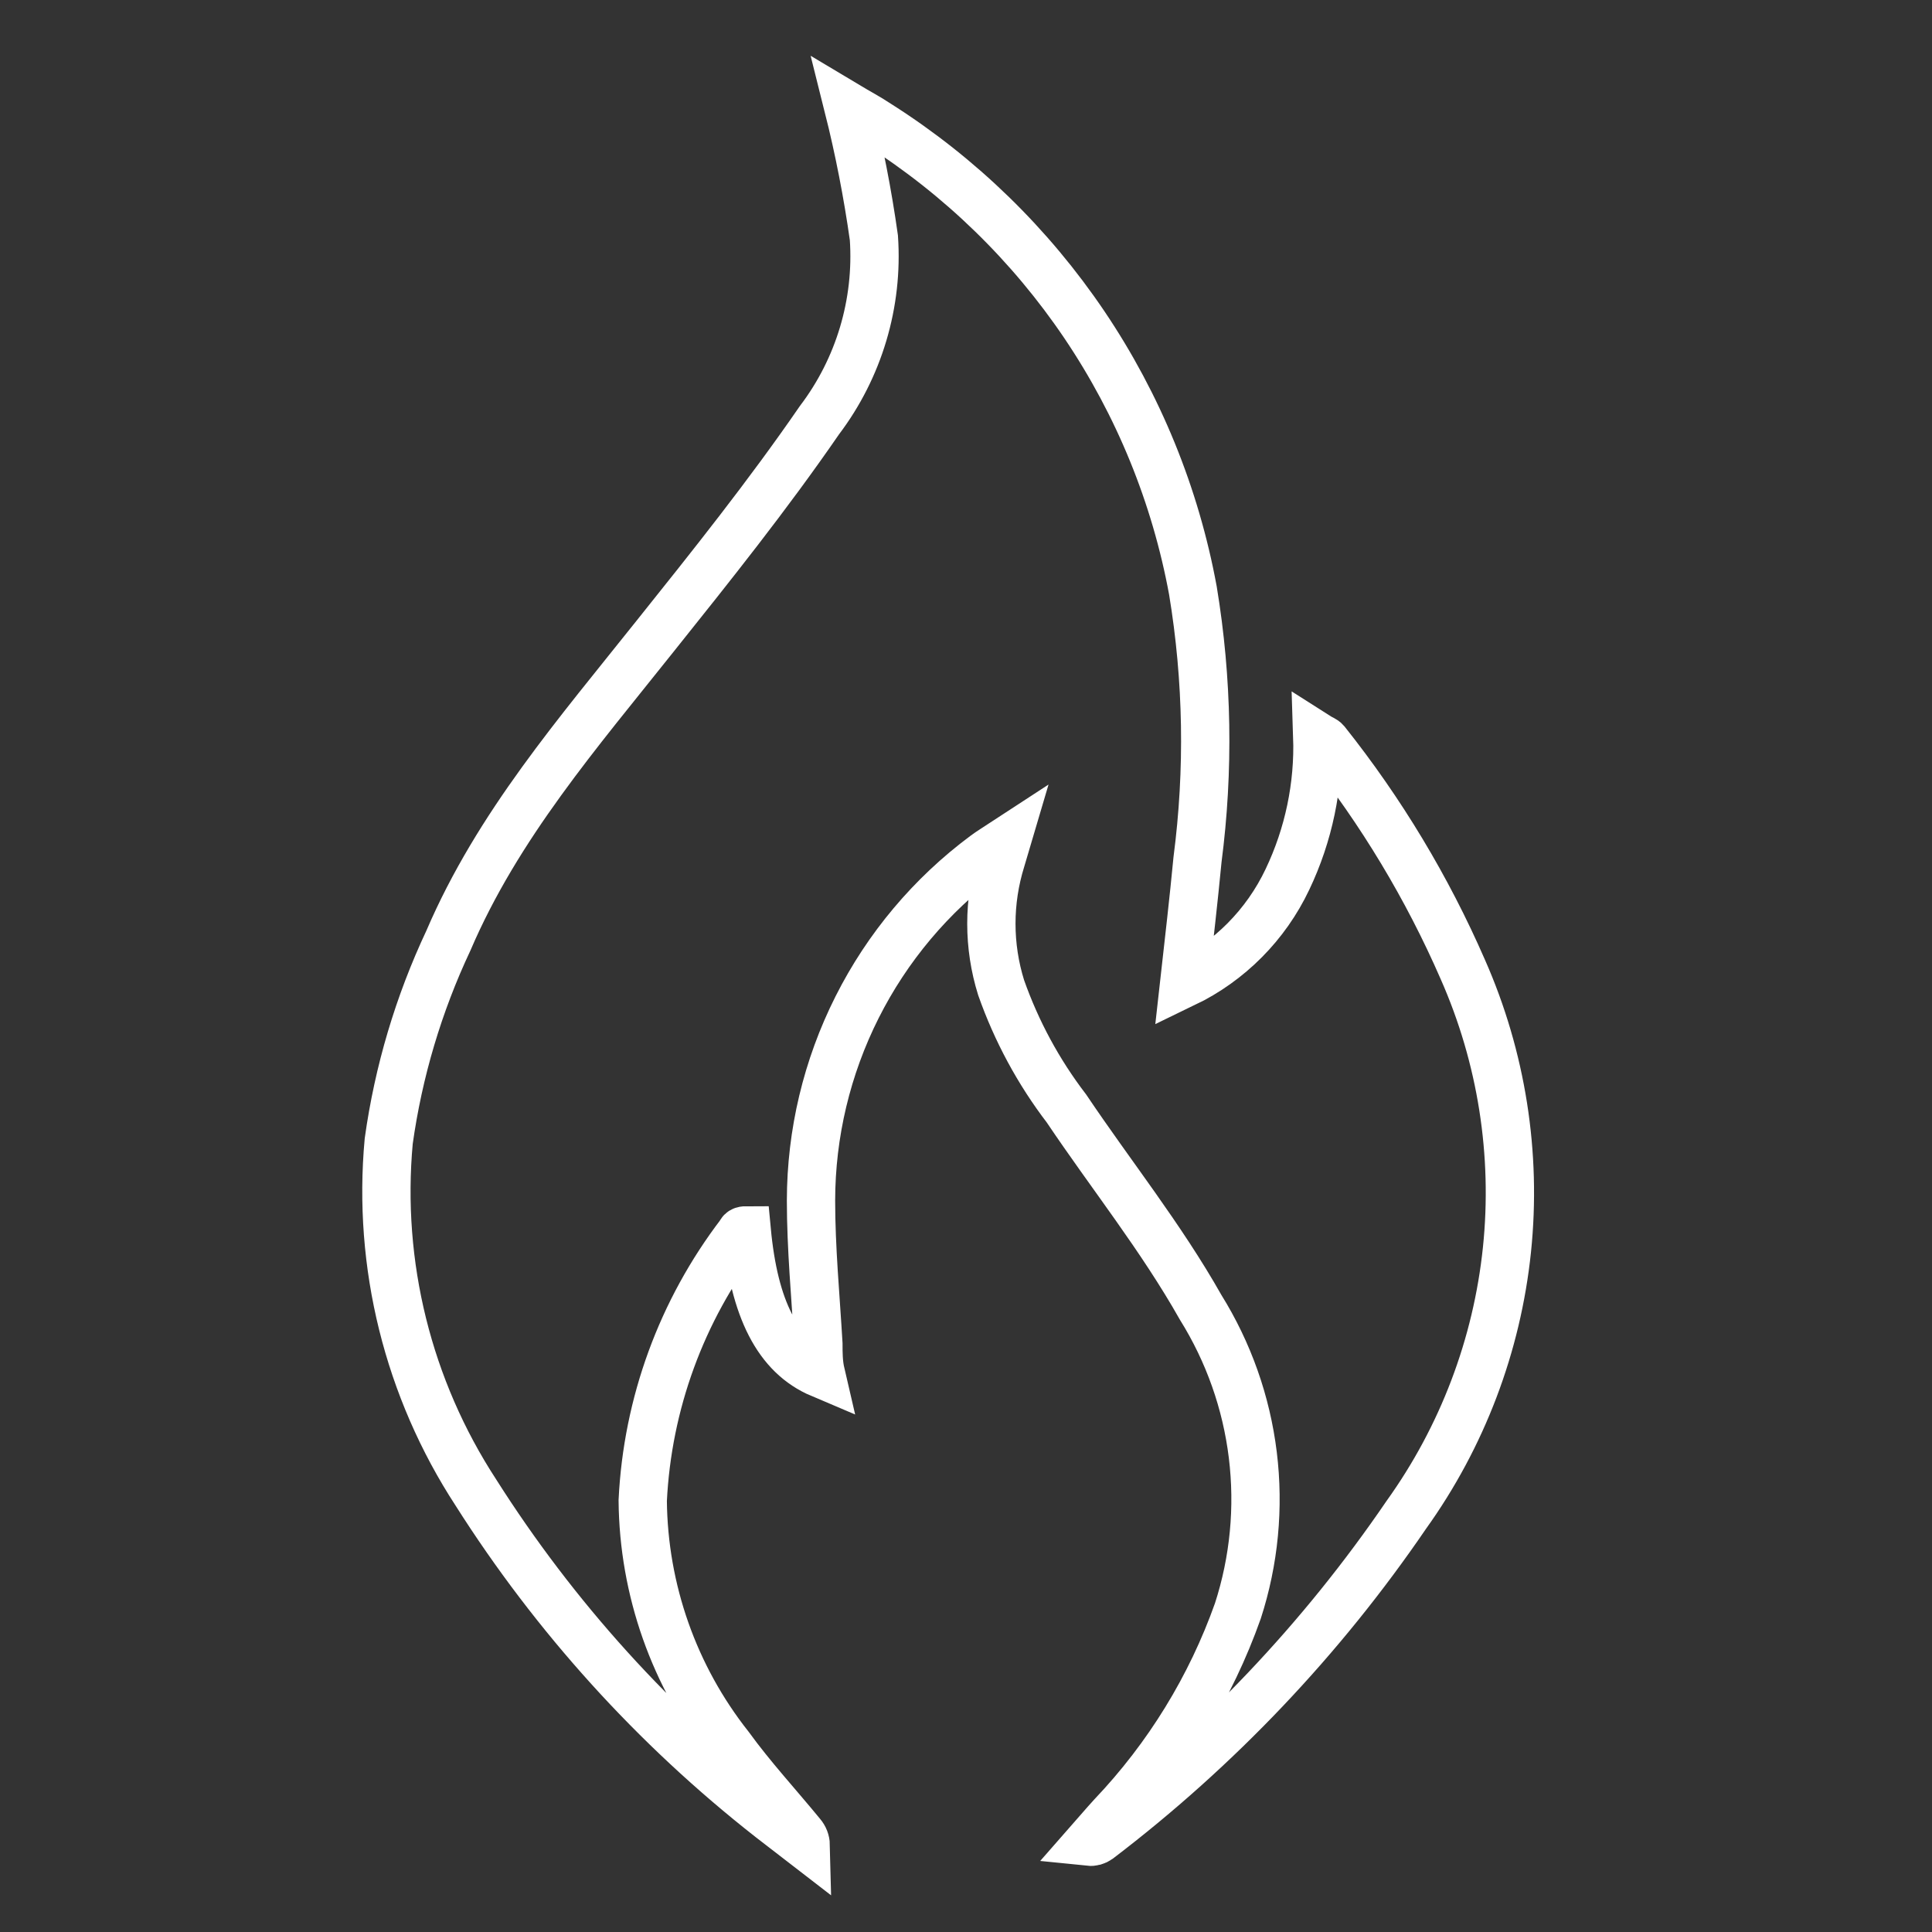 <svg width="40" height="40" viewBox="0 0 40 40" fill="none" xmlns="http://www.w3.org/2000/svg">
<rect x="0" y="0" width="40" height="40" fill="#333333" stroke="none"/>
<path d="M17.562 2.204C17.744 2.313 17.977 2.436 18.195 2.582C19.884 3.656 21.334 5.067 22.453 6.726C23.572 8.386 24.336 10.259 24.698 12.227C25.003 14.07 25.034 15.947 24.793 17.799C24.713 18.636 24.618 19.458 24.517 20.36C25.455 19.908 26.209 19.148 26.655 18.207C27.095 17.284 27.307 16.268 27.273 15.246C27.353 15.297 27.412 15.312 27.448 15.355C28.595 16.796 29.549 18.381 30.285 20.069C31.09 21.891 31.405 23.892 31.2 25.873C30.994 27.854 30.275 29.748 29.114 31.366C27.364 33.931 25.212 36.198 22.742 38.08C22.687 38.119 22.62 38.138 22.552 38.131C22.712 37.949 22.865 37.767 23.025 37.593C24.181 36.377 25.069 34.932 25.629 33.352C25.966 32.311 26.071 31.21 25.938 30.124C25.805 29.038 25.436 27.995 24.858 27.067C24.036 25.612 23.003 24.324 22.08 22.95C21.5 22.192 21.044 21.347 20.727 20.447C20.458 19.585 20.458 18.662 20.727 17.799L20.843 17.407C20.632 17.545 20.508 17.618 20.392 17.705C19.276 18.534 18.37 19.612 17.745 20.854C17.12 22.095 16.793 23.465 16.791 24.855C16.791 25.845 16.886 26.834 16.944 27.823C16.944 28.02 16.944 28.223 16.995 28.442C16.1 28.063 15.613 27.103 15.46 25.474C15.409 25.474 15.351 25.474 15.329 25.539C14.11 27.134 13.404 29.062 13.307 31.068C13.324 32.917 13.956 34.709 15.104 36.16C15.562 36.792 16.1 37.374 16.595 37.978C16.649 38.041 16.68 38.12 16.682 38.204L15.955 37.643C13.551 35.759 11.487 33.479 9.852 30.9C8.449 28.748 7.813 26.185 8.048 23.626C8.249 22.187 8.666 20.787 9.284 19.473C10.303 17.094 11.976 15.166 13.562 13.173C14.725 11.718 15.889 10.263 16.966 8.699C17.785 7.618 18.185 6.277 18.093 4.924C17.964 4.009 17.787 3.101 17.562 2.204V2.204Z" stroke="white" stroke-miterlimit="10"/>
</svg>
